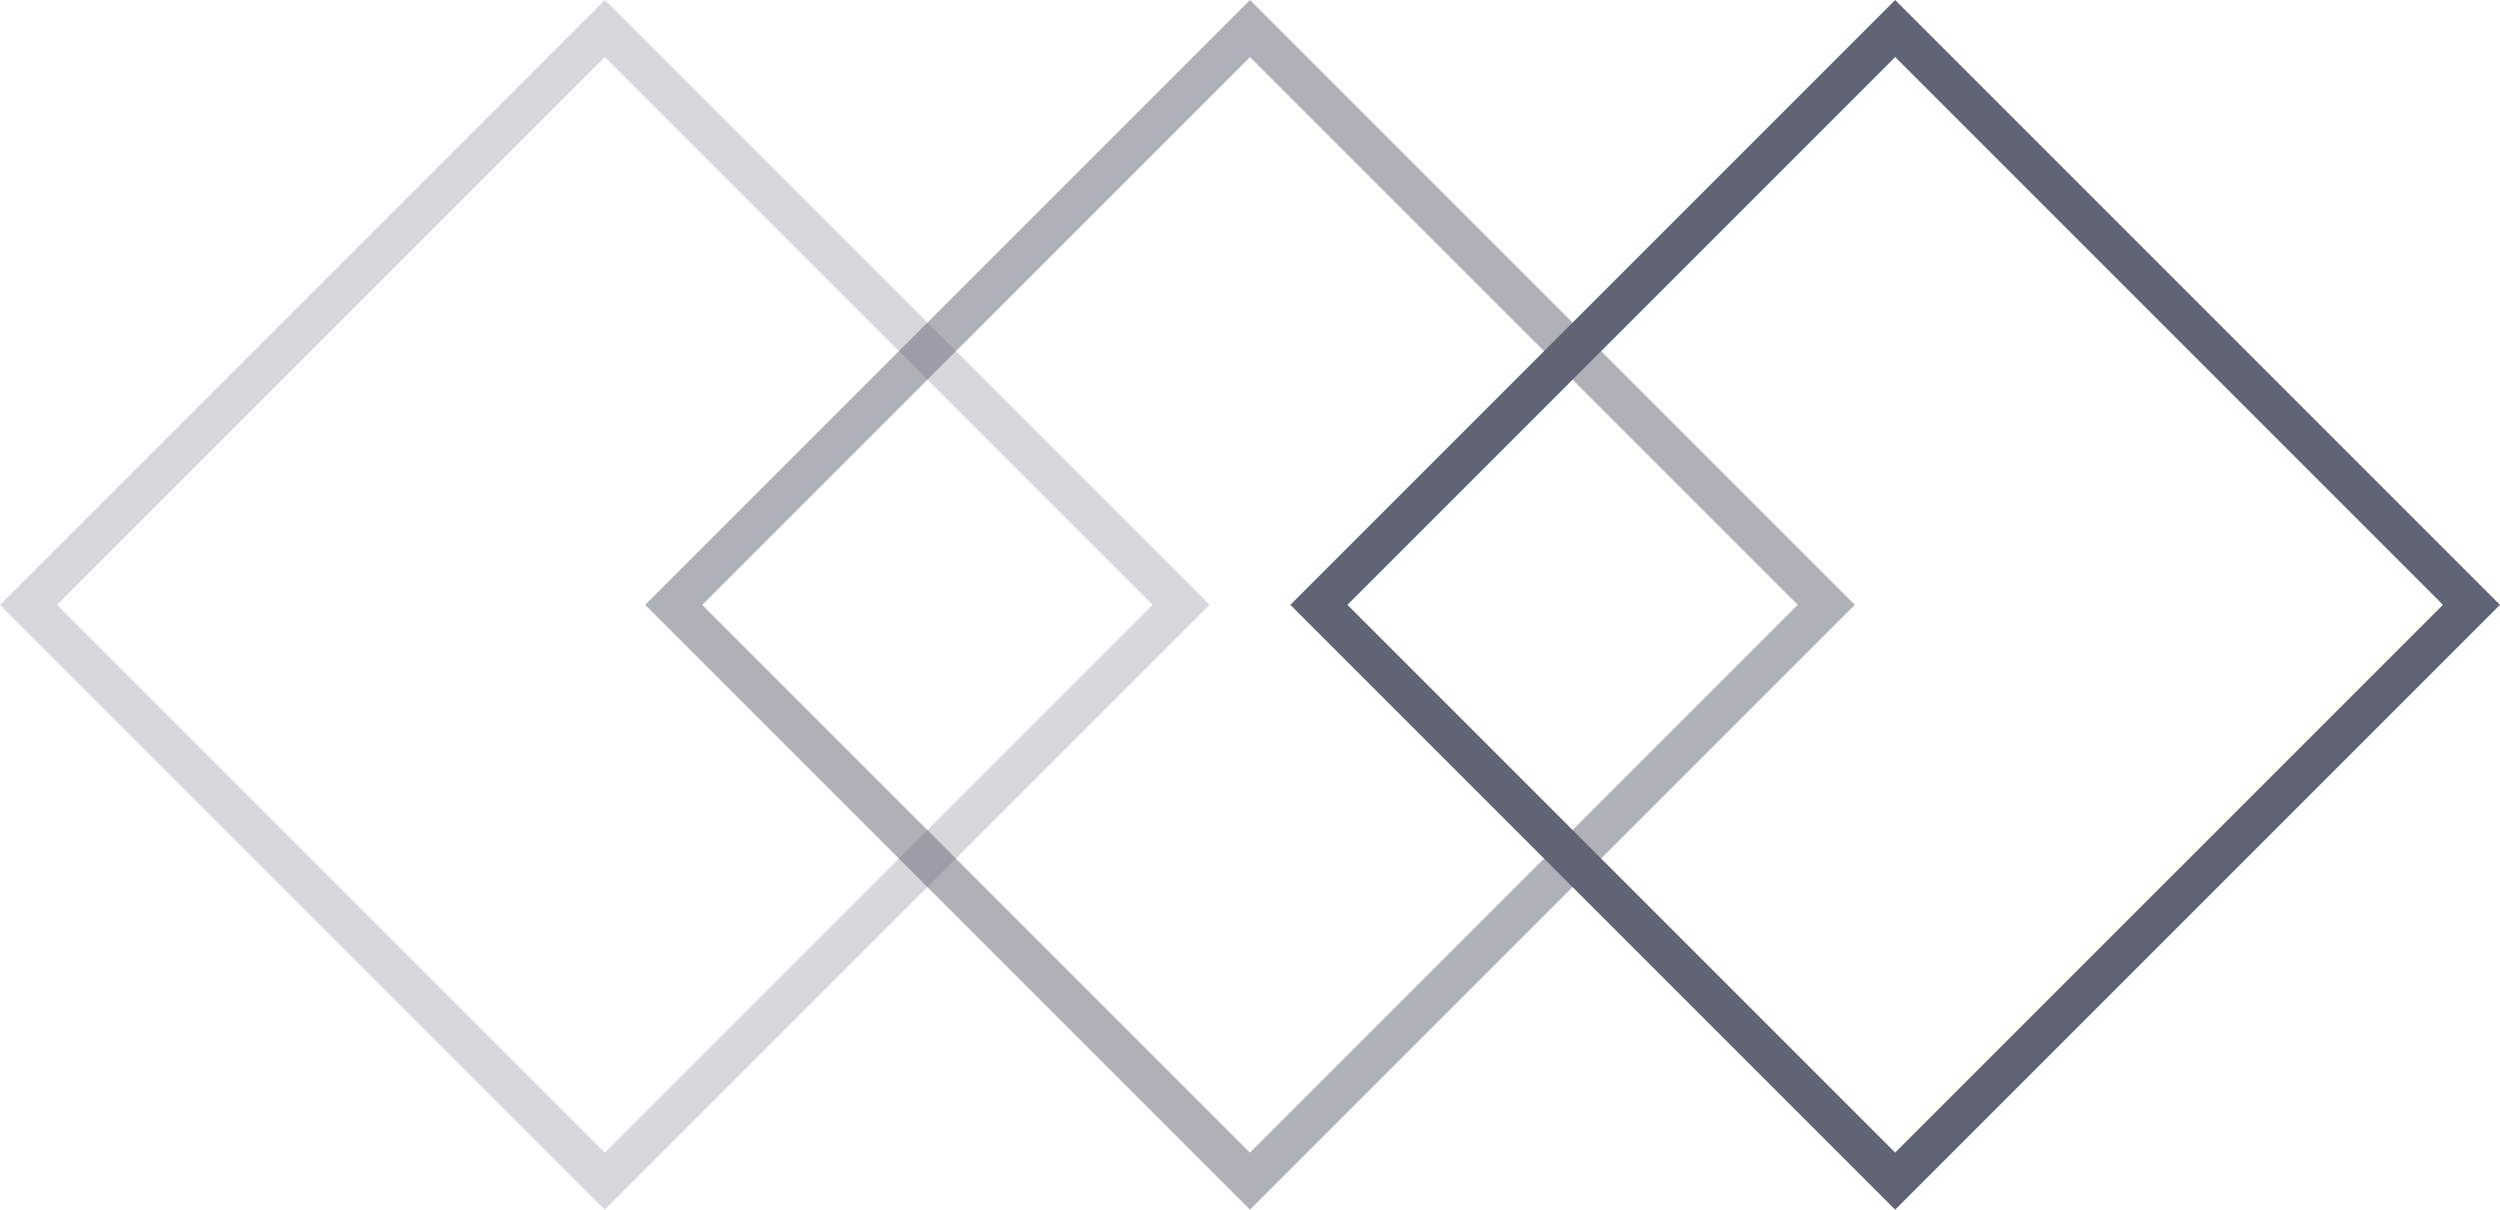 <?xml version="1.0" encoding="UTF-8"?> <svg xmlns="http://www.w3.org/2000/svg" width="31" height="15" viewBox="0 0 31 15" fill="none"> <path d="M7.5 0.354L14.646 7.5L7.5 14.646L0.354 7.5L7.5 0.354Z" stroke="#616474" stroke-opacity="0.25" stroke-width="0.5"></path> <path d="M15.5 0.354L22.646 7.5L15.5 14.646L8.354 7.5L15.5 0.354Z" stroke="#616474" stroke-opacity="0.5" stroke-width="0.5"></path> <path d="M23.5 0.354L30.646 7.5L23.5 14.646L16.354 7.5L23.5 0.354Z" stroke="#616474" stroke-width="0.5"></path> </svg> 